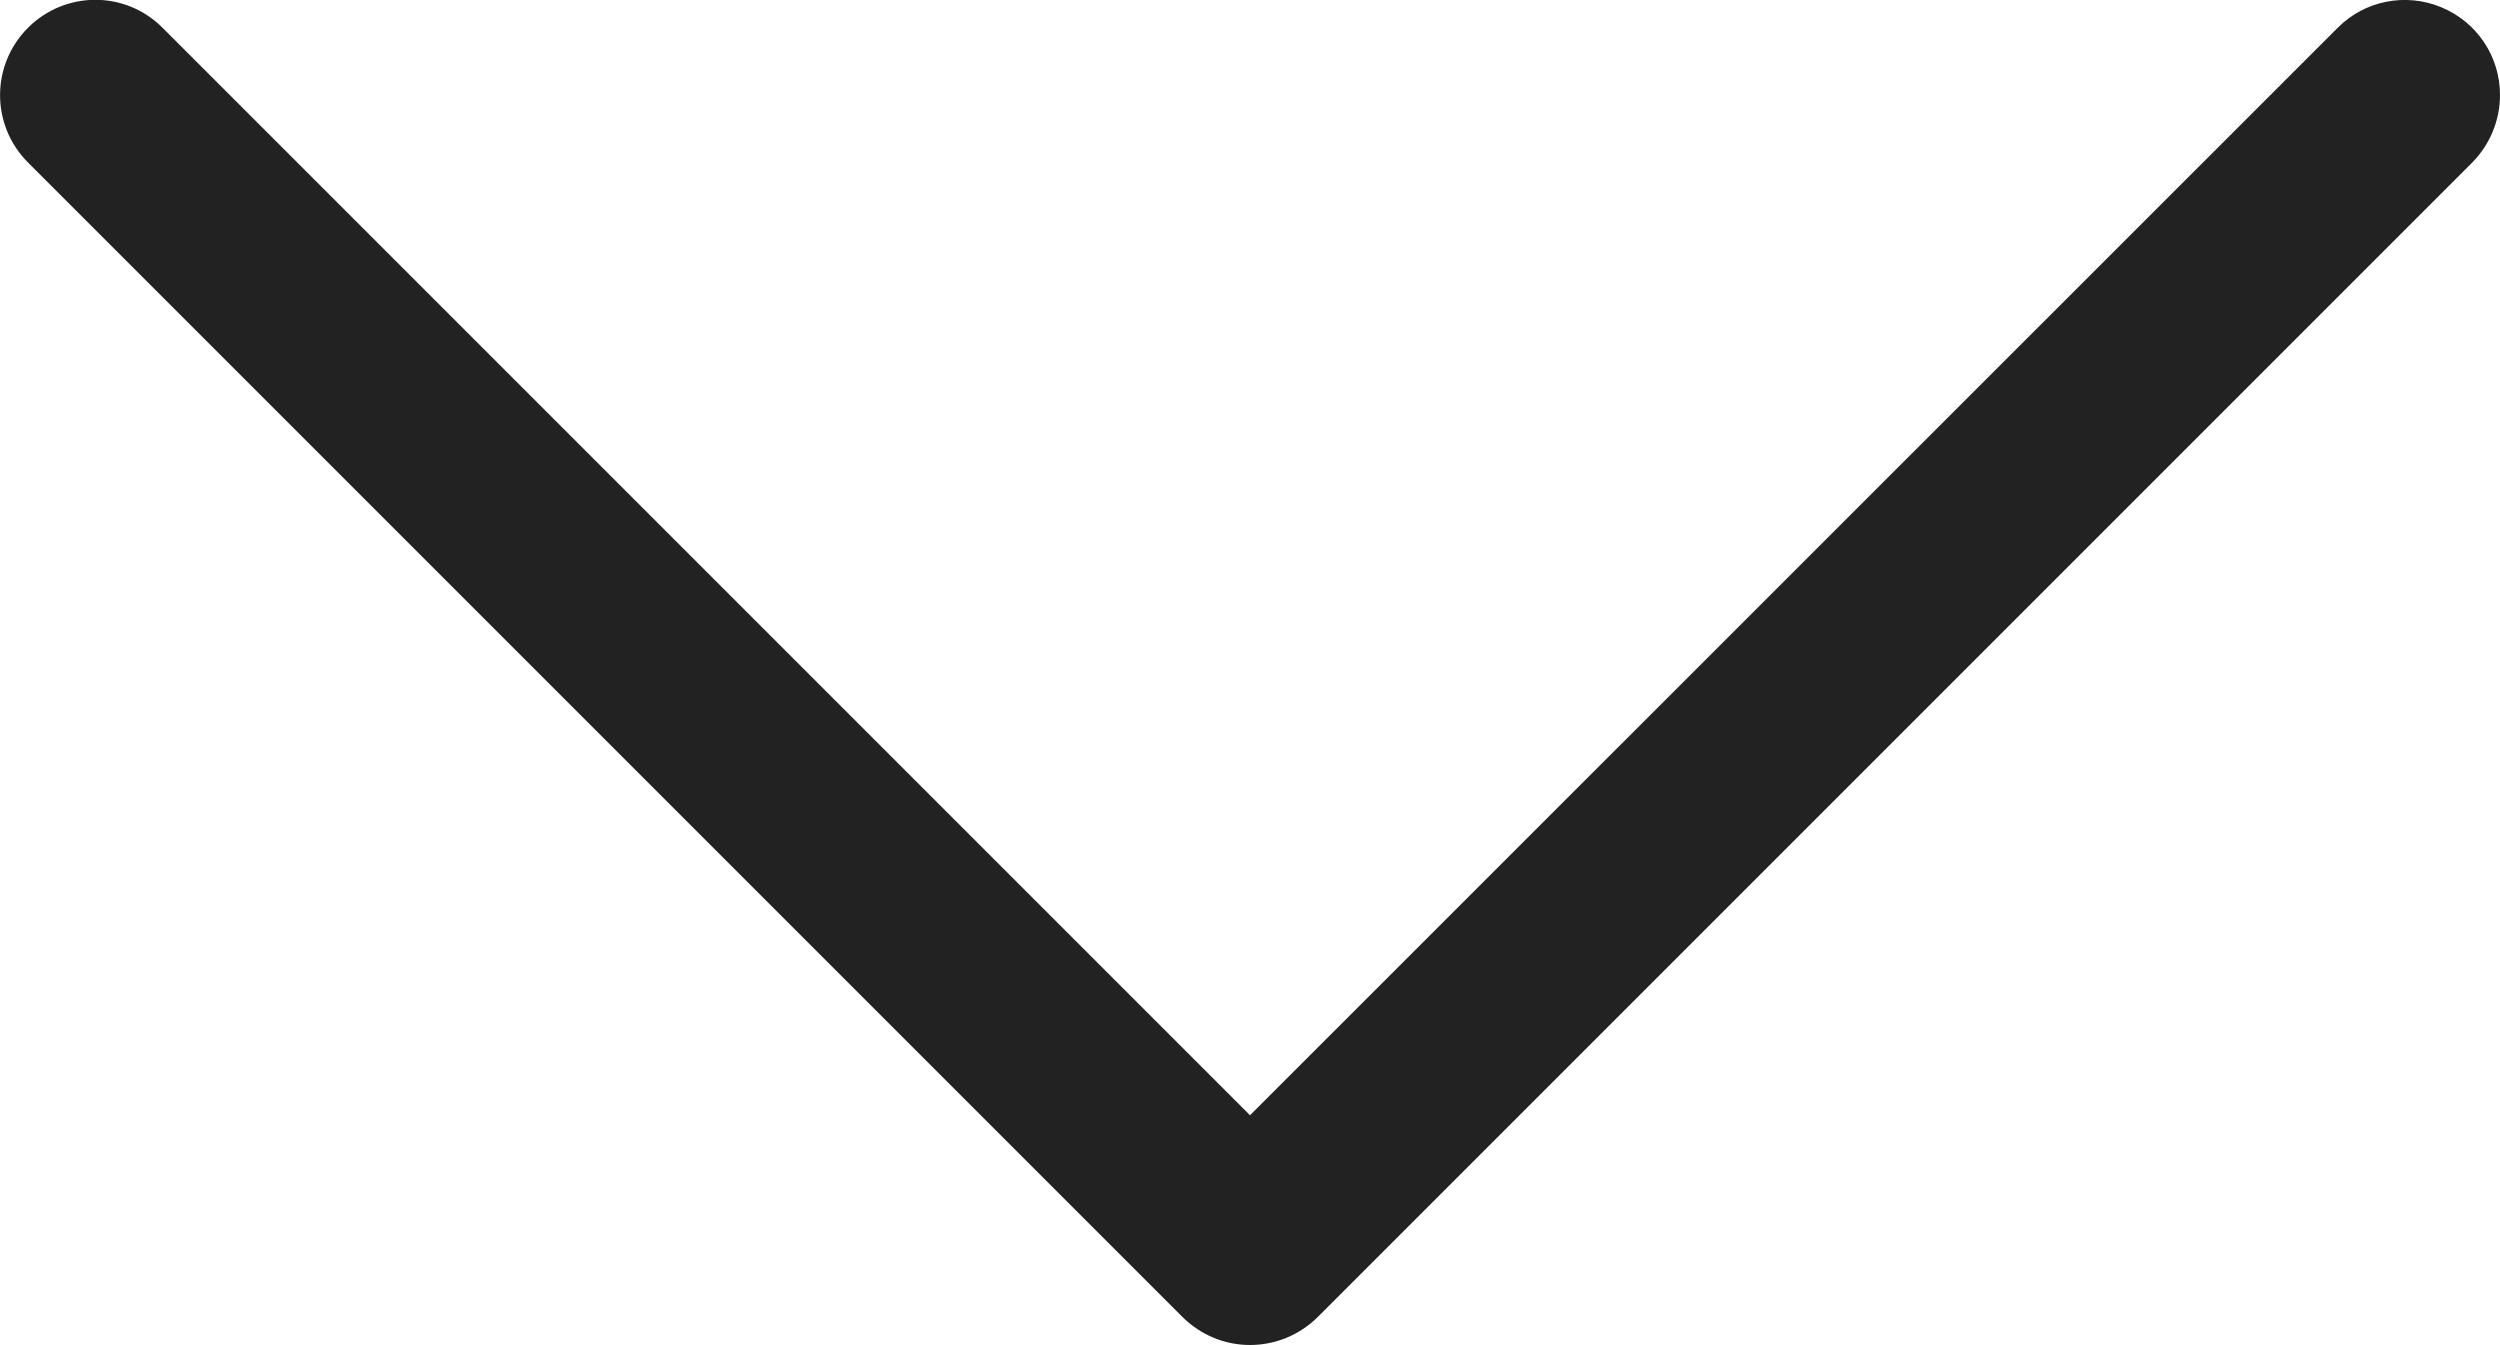 <?xml version="1.0" encoding="UTF-8"?>
<svg width="10px" height="5.381px" viewBox="0 0 10 5.381" version="1.1" xmlns="http://www.w3.org/2000/svg" xmlns:xlink="http://www.w3.org/1999/xlink">
    <title>7E8EA098-6EB5-4155-BCF4-E59F32757EEC</title>
    <g id="mo휴평_06_결제정보_장바구니" stroke="none" stroke-width="1" fill="none" fill-rule="evenodd">
        <g id="mo휴평_06_결제정보_실명인증" transform="translate(-208, -467)" fill="#222222" fill-rule="nonzero">
            <path d="M215.31,474.69 C215.209,474.69 215.112,474.65 215.04,474.579 L210.421,469.96 C210.35,469.888 210.31,469.791 210.31,469.69 C210.31,469.589 210.35,469.493 210.421,469.421 L215.04,464.802 C215.189,464.653 215.43,464.653 215.579,464.802 C215.728,464.951 215.728,465.192 215.579,465.34 L211.229,469.69 L215.579,474.041 C215.688,474.149 215.72,474.313 215.661,474.455 C215.602,474.598 215.464,474.69 215.31,474.69 Z" id="Mask" transform="translate(213, 469.69) rotate(-90) translate(-213, -469.69) "></path>
        </g>
    </g>
</svg>